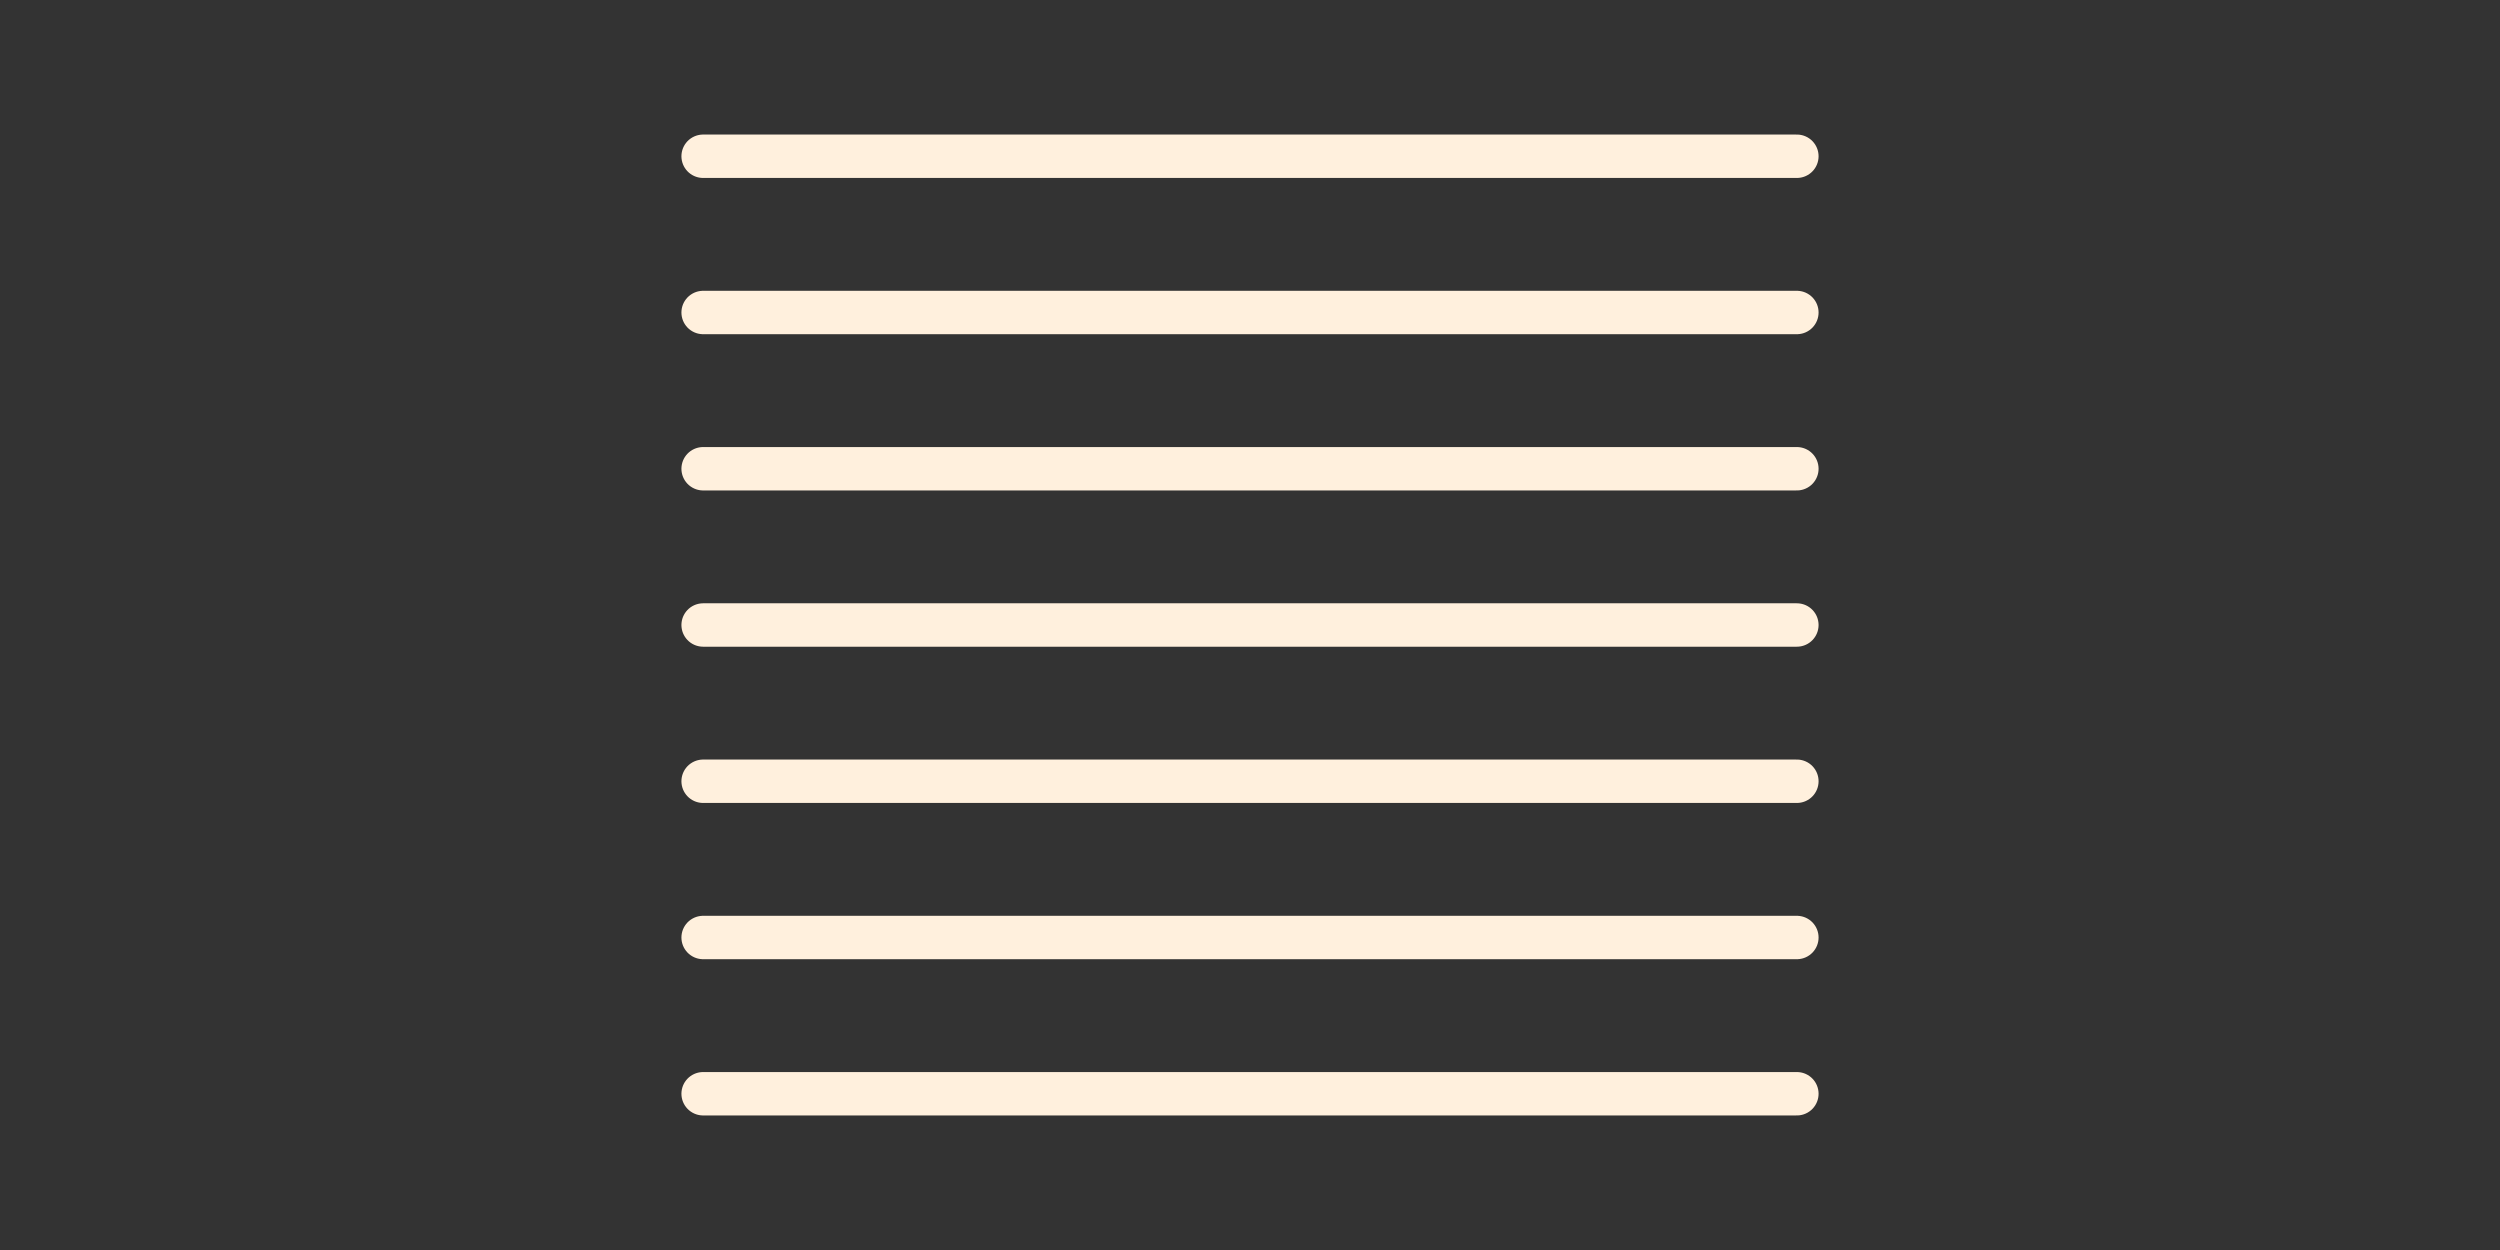 <?xml version="1.0" encoding="utf-8"?>
<!-- Generator: Adobe Illustrator 25.2.1, SVG Export Plug-In . SVG Version: 6.00 Build 0)  -->
<svg version="1.1" id="Layer_1" xmlns="http://www.w3.org/2000/svg" xmlns:xlink="http://www.w3.org/1999/xlink" x="0px" y="0px"
	 viewBox="0 0 288 144" style="enable-background:new 0 0 288 144;" xml:space="preserve">
<rect x="0" y="0" width="288" height="144" fill="#333333" stroke="none"/>
<style type="text/css">
	.st0{fill:none;stroke:#FFF0DD;stroke-width:5;stroke-linecap:round;stroke-linejoin:round;stroke-miterlimit:10;}
</style>
<line class="st0" x1="81" y1="18" x2="207" y2="18"/>
<line class="st0" x1="81" y1="36" x2="207" y2="36"/>
<line class="st0" x1="81" y1="54" x2="207" y2="54"/>
<line class="st0" x1="81" y1="72" x2="207" y2="72"/>
<line class="st0" x1="81" y1="90" x2="207" y2="90"/>
<line class="st0" x1="81" y1="108" x2="207" y2="108"/>
<line class="st0" x1="81" y1="126" x2="207" y2="126"/>
</svg>
